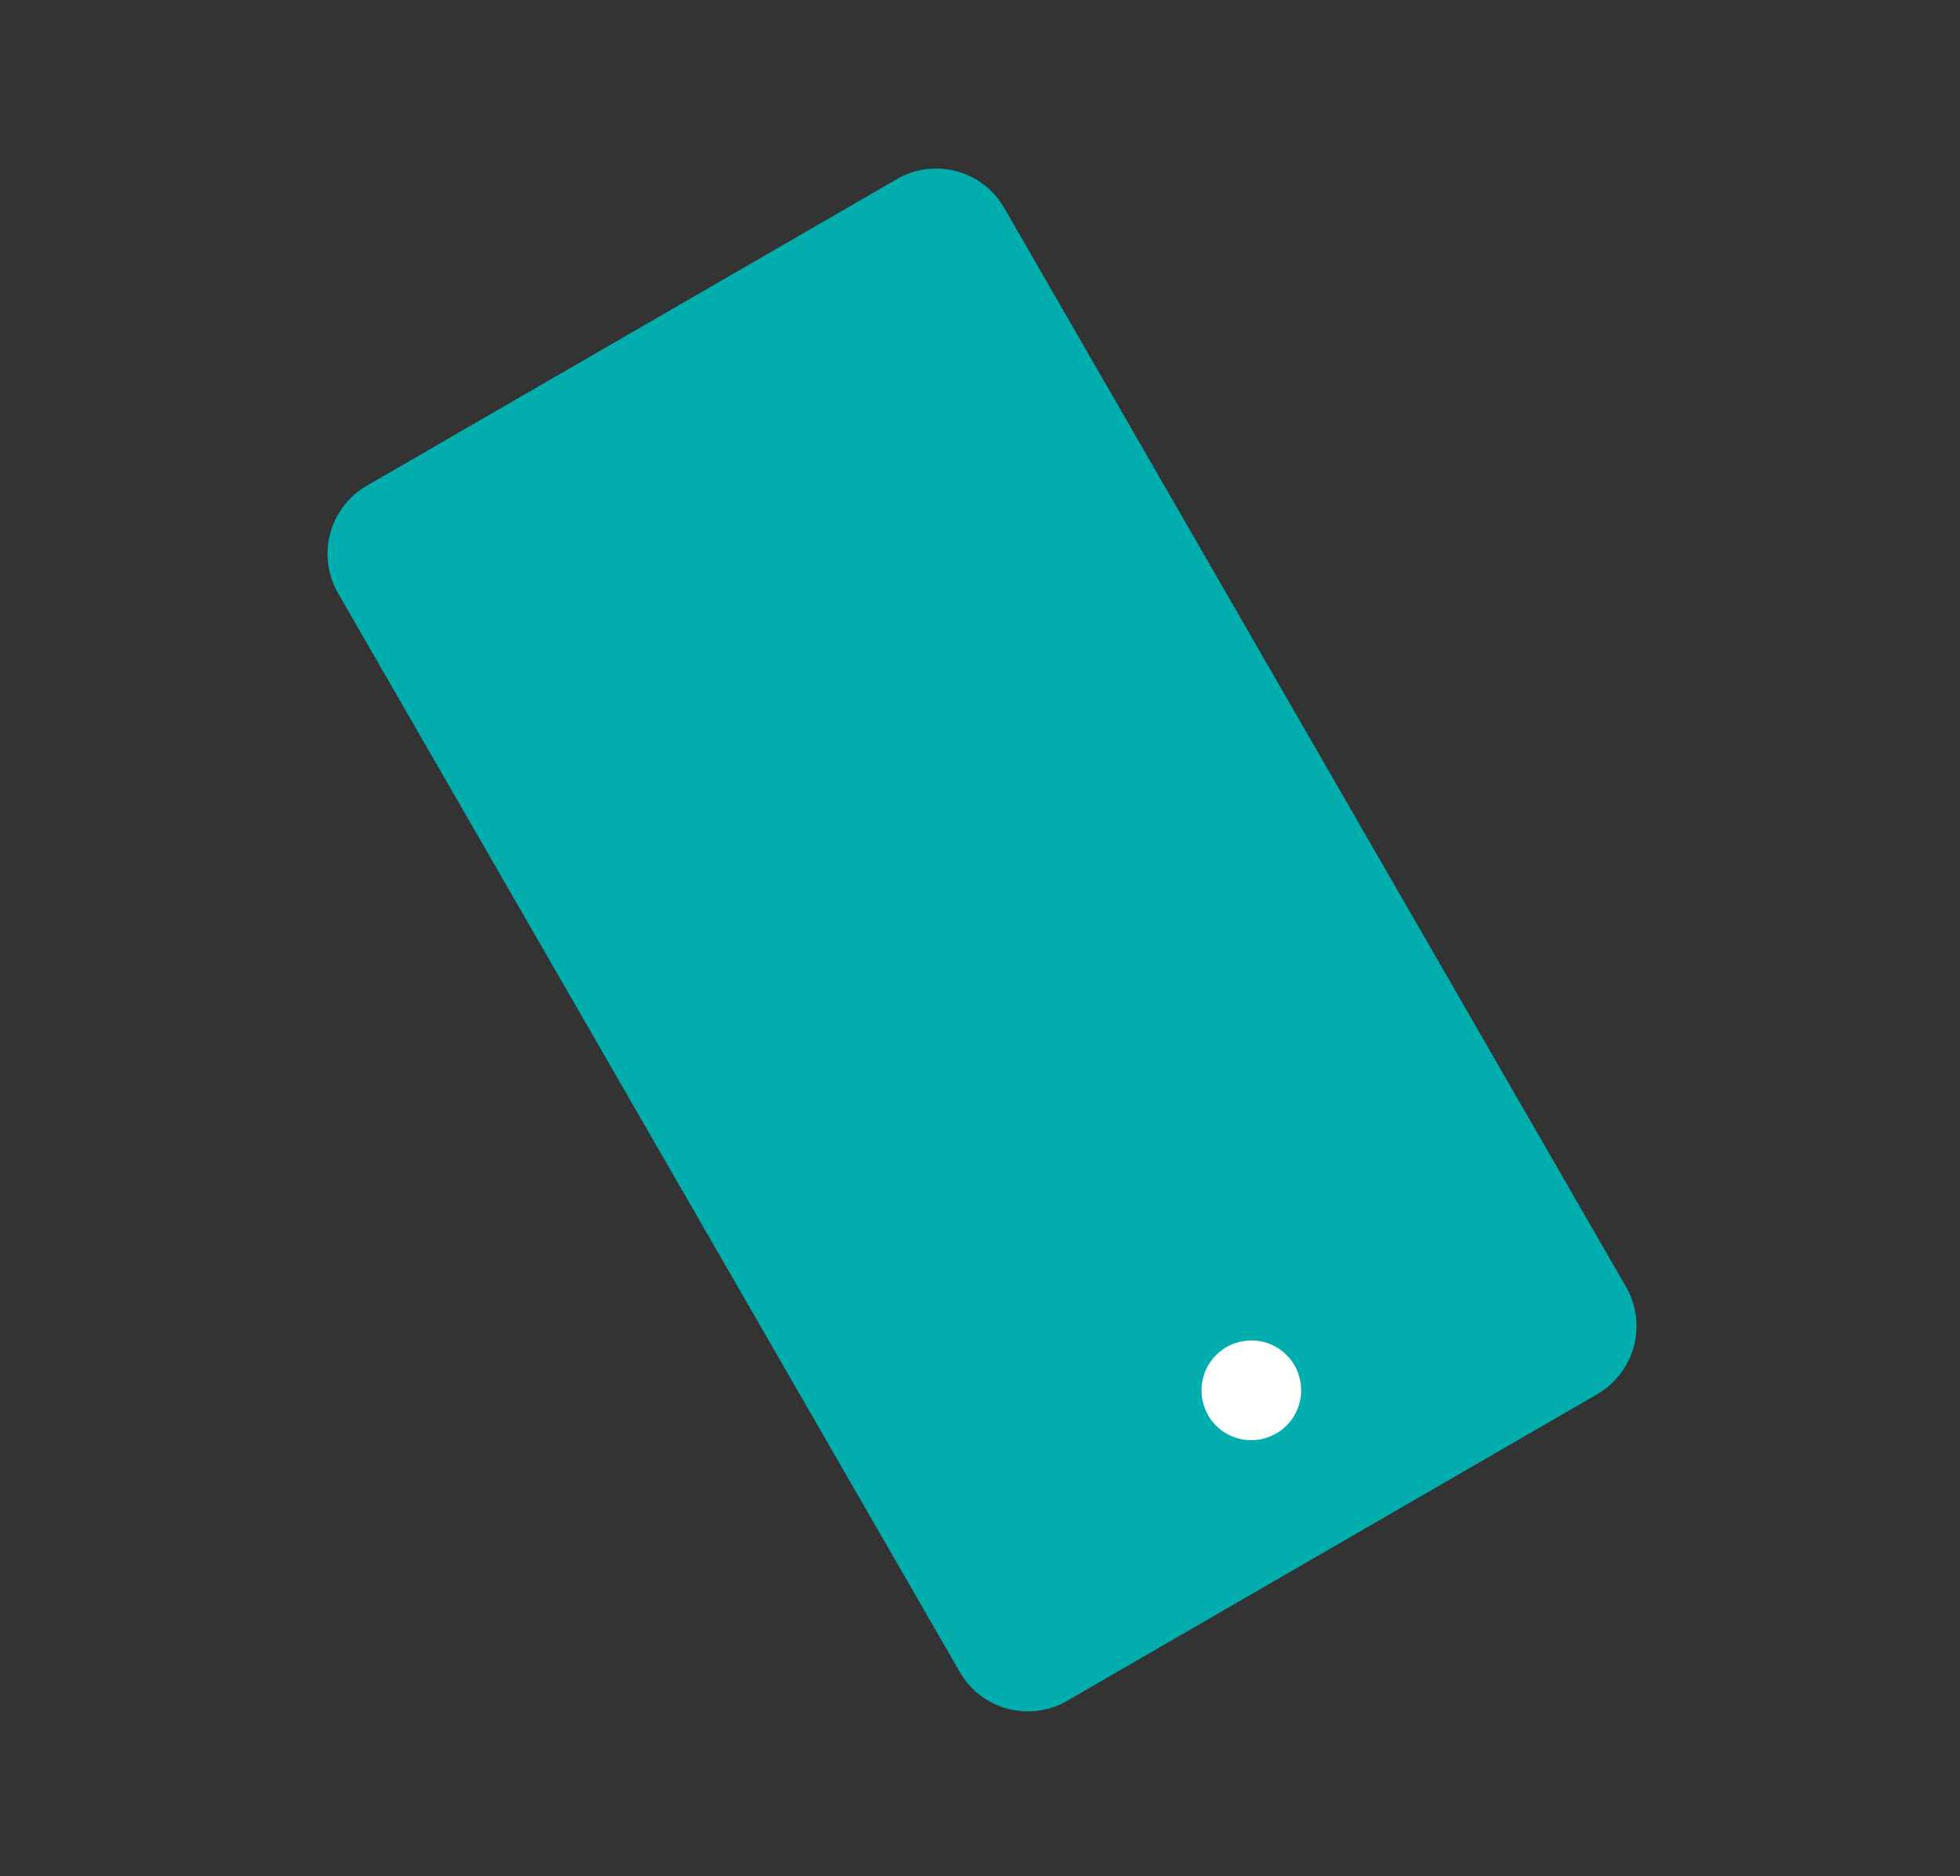 <?xml version="1.0" encoding="UTF-8"?> <svg xmlns="http://www.w3.org/2000/svg" width="399" height="382" viewBox="0 0 399 382" fill="none"><rect x="0" y="0" width="399" height="382" fill="#333333" stroke="none"/> <path d="M182.584 36.465C190.233 32.04 200.011 34.66 204.423 42.316L331.005 261.971C335.417 269.628 332.793 279.421 325.144 283.845L217.235 346.263C209.585 350.687 199.808 348.067 195.396 340.411L68.814 120.756C64.401 113.1 67.026 103.307 74.675 98.882L182.584 36.465Z" fill="#02ADAD"></path> <path d="M259.814 274.248C264.663 277.048 266.32 283.256 263.515 288.114C260.71 292.973 254.505 294.641 249.656 291.842C244.807 289.042 243.149 282.834 245.954 277.975C248.759 273.117 254.964 271.448 259.814 274.248Z" fill="white"></path> </svg> 